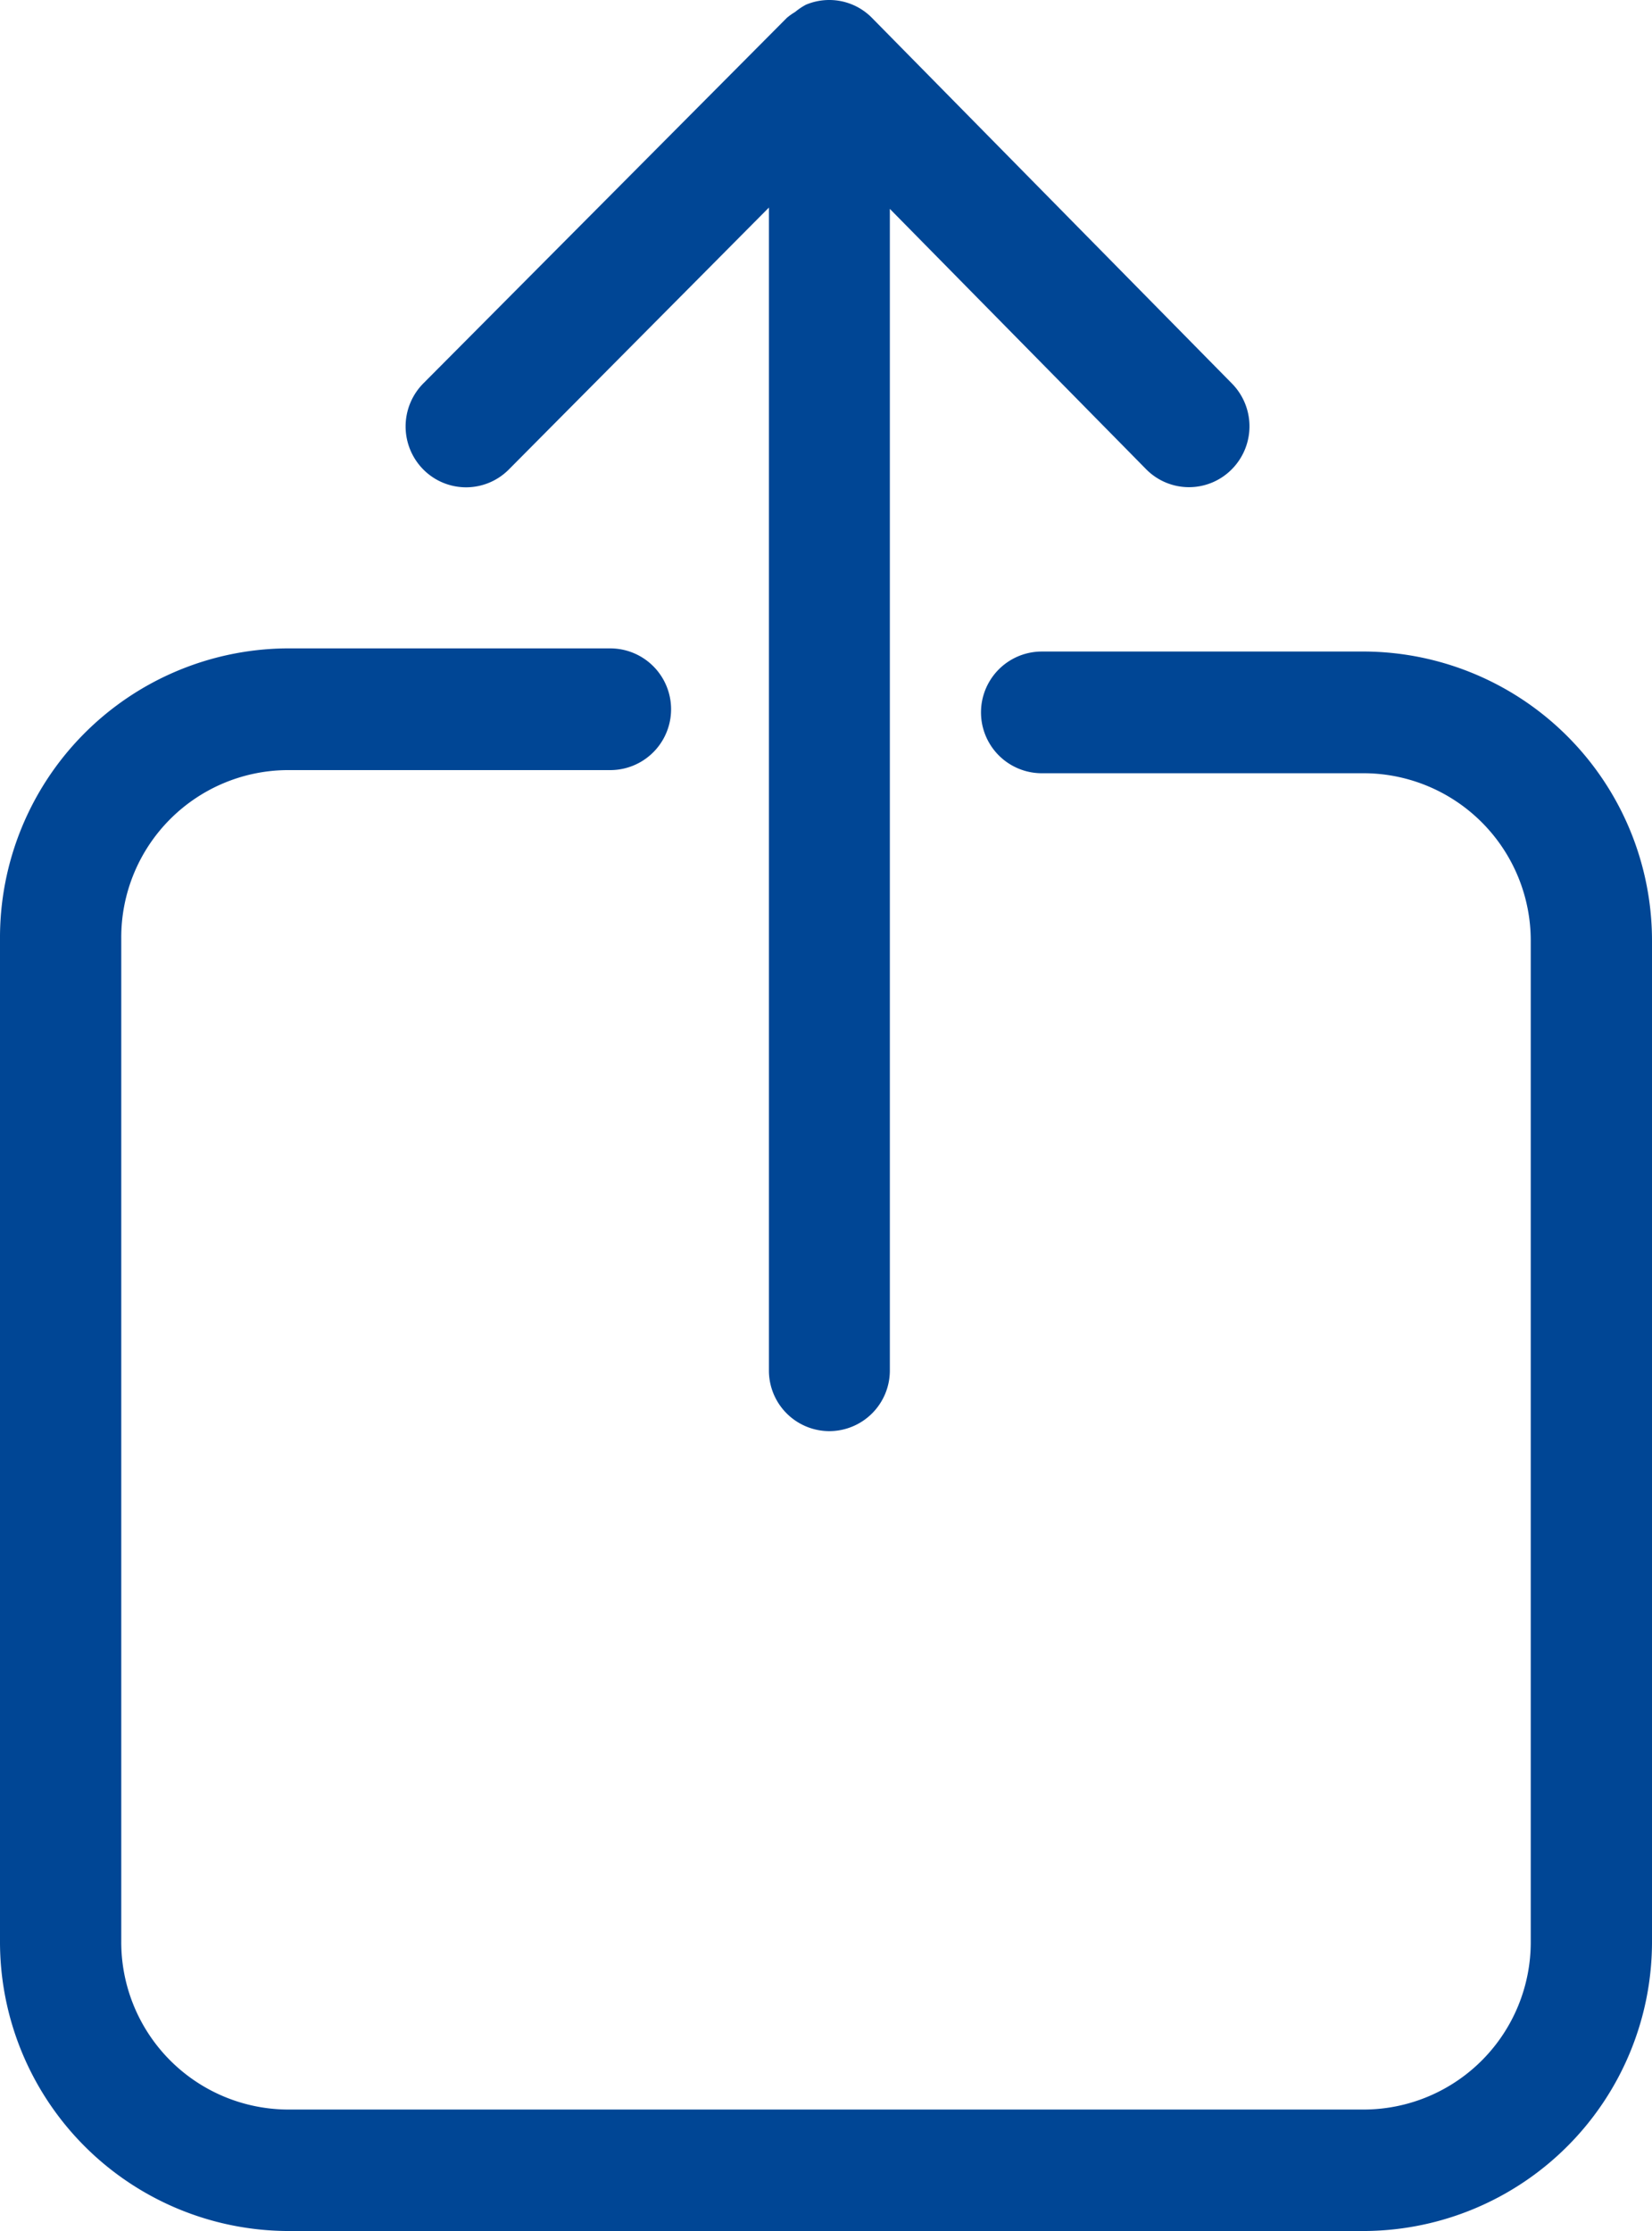 <svg id="ICON_SHARE" xmlns="http://www.w3.org/2000/svg" xmlns:xlink="http://www.w3.org/1999/xlink" width="20" height="27" viewBox="0 0 20 27">
  <defs>
    <clipPath id="clip-path">
      <rect id="Rectangle_910" data-name="Rectangle 910" width="20" height="27" fill="#004695"/>
    </clipPath>
  </defs>
  <g id="Groupe_1320" data-name="Groupe 1320" clip-path="url(#clip-path)">
    <path id="Tracé_1029" data-name="Tracé 1029" d="M16.536,8.03H12.613a.736.736,0,0,0,0,1.473h3.919a2.026,2.026,0,0,1,2,2.037v12.1a2.025,2.025,0,0,1-2,2.035H3.468a2.026,2.026,0,0,1-2-2.037V11.5a2.024,2.024,0,0,1,2-2.035H7.388a.736.736,0,0,0,0-1.473H3.46A3.5,3.5,0,0,0,0,11.5V23.632a3.5,3.5,0,0,0,3.464,3.513H16.54A3.5,3.5,0,0,0,20,23.635V11.543A3.5,3.5,0,0,0,16.536,8.03" transform="translate(0 -0.145)" fill="#004695"/>
    <path id="Tracé_1030" data-name="Tracé 1030" d="M6.283,5.682,9.432,2.512V16.584a.733.733,0,0,0,.732.736h0a.734.734,0,0,0,.732-.736V2.528L14,5.68a.728.728,0,0,0,1.035,0,.738.738,0,0,0,0-1.041L10.686.223A.724.724,0,0,0,10.164,0h0A.728.728,0,0,0,9.88.057a.785.785,0,0,0-.131.088.751.751,0,0,0-.1.071L5.248,4.64a.74.74,0,0,0,0,1.042.729.729,0,0,0,1.035,0" transform="translate(-0.123)" fill="#004695"/>
  </g>
</svg>
